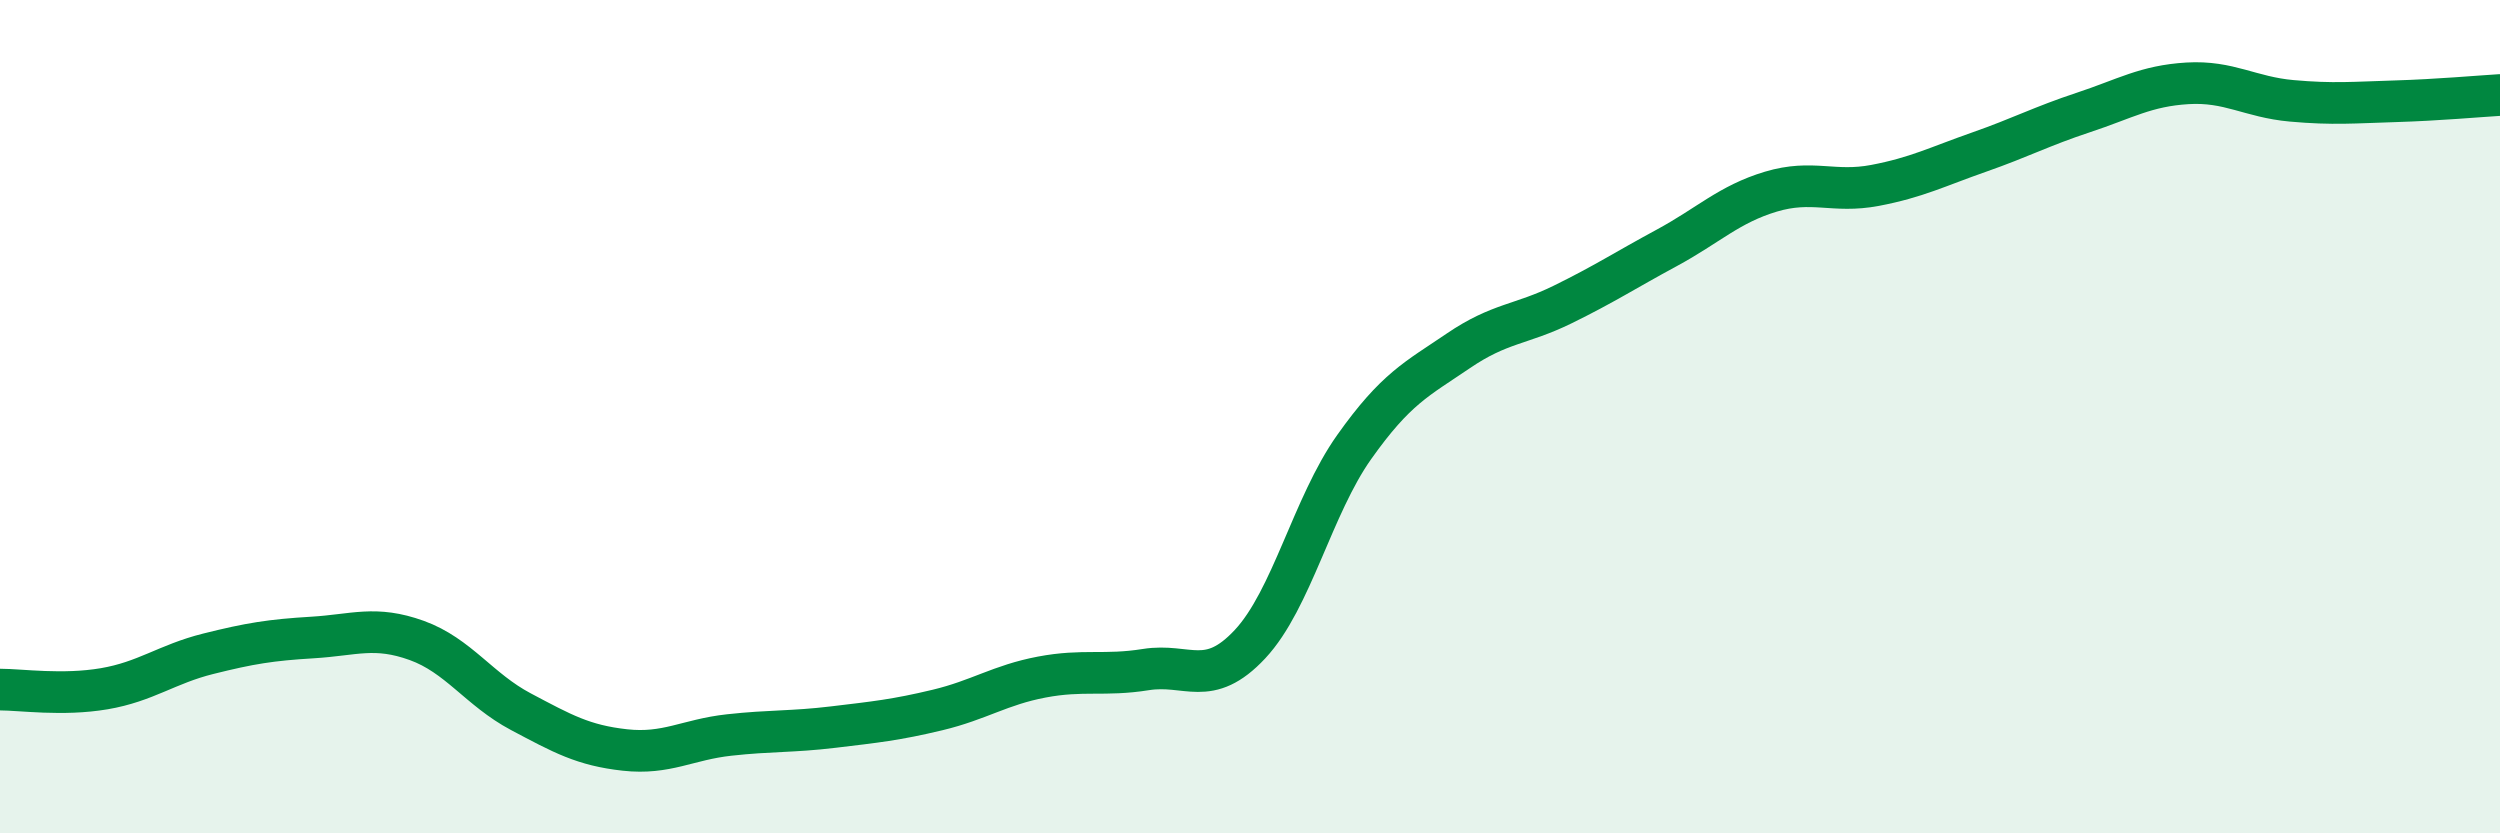 
    <svg width="60" height="20" viewBox="0 0 60 20" xmlns="http://www.w3.org/2000/svg">
      <path
        d="M 0,16.55 C 0.5,16.55 1.5,16.7 2.5,16.53 C 3.5,16.36 4,15.94 5,15.69 C 6,15.44 6.5,15.36 7.5,15.3 C 8.5,15.24 9,15.01 10,15.37 C 11,15.73 11.5,16.55 12.5,17.08 C 13.5,17.61 14,17.89 15,18 C 16,18.11 16.5,17.75 17.5,17.64 C 18.5,17.53 19,17.57 20,17.45 C 21,17.33 21.5,17.28 22.5,17.04 C 23.5,16.8 24,16.44 25,16.25 C 26,16.06 26.5,16.23 27.5,16.07 C 28.5,15.91 29,16.53 30,15.46 C 31,14.39 31.5,12.14 32.5,10.73 C 33.5,9.32 34,9.1 35,8.42 C 36,7.74 36.5,7.8 37.5,7.31 C 38.5,6.82 39,6.49 40,5.95 C 41,5.41 41.5,4.9 42.5,4.6 C 43.5,4.3 44,4.64 45,4.45 C 46,4.26 46.5,4 47.5,3.65 C 48.5,3.3 49,3.03 50,2.7 C 51,2.37 51.5,2.06 52.5,2 C 53.5,1.94 54,2.33 55,2.42 C 56,2.51 56.5,2.46 57.5,2.43 C 58.5,2.4 59.5,2.31 60,2.28L60 20L0 20Z"
        fill="#008740"
        opacity="0.1"
        stroke-linecap="round"
        stroke-linejoin="round"
      />
      <path
        d="M 0,16.55 C 0.5,16.55 1.5,16.7 2.5,16.53 C 3.5,16.36 4,15.94 5,15.69 C 6,15.44 6.5,15.36 7.5,15.3 C 8.5,15.24 9,15.01 10,15.37 C 11,15.73 11.5,16.55 12.5,17.08 C 13.5,17.61 14,17.89 15,18 C 16,18.11 16.5,17.75 17.5,17.64 C 18.5,17.53 19,17.57 20,17.45 C 21,17.33 21.5,17.28 22.5,17.04 C 23.5,16.8 24,16.44 25,16.25 C 26,16.06 26.5,16.23 27.5,16.07 C 28.5,15.91 29,16.53 30,15.46 C 31,14.39 31.5,12.14 32.5,10.73 C 33.5,9.32 34,9.1 35,8.42 C 36,7.74 36.5,7.8 37.5,7.31 C 38.5,6.82 39,6.49 40,5.95 C 41,5.41 41.5,4.9 42.5,4.6 C 43.5,4.3 44,4.64 45,4.45 C 46,4.26 46.5,4 47.5,3.65 C 48.5,3.3 49,3.03 50,2.7 C 51,2.37 51.5,2.06 52.5,2 C 53.5,1.94 54,2.33 55,2.42 C 56,2.51 56.5,2.46 57.5,2.43 C 58.5,2.4 59.5,2.31 60,2.28"
        stroke="#008740"
        stroke-width="1"
        fill="none"
        stroke-linecap="round"
        stroke-linejoin="round"
      />
    </svg>
  